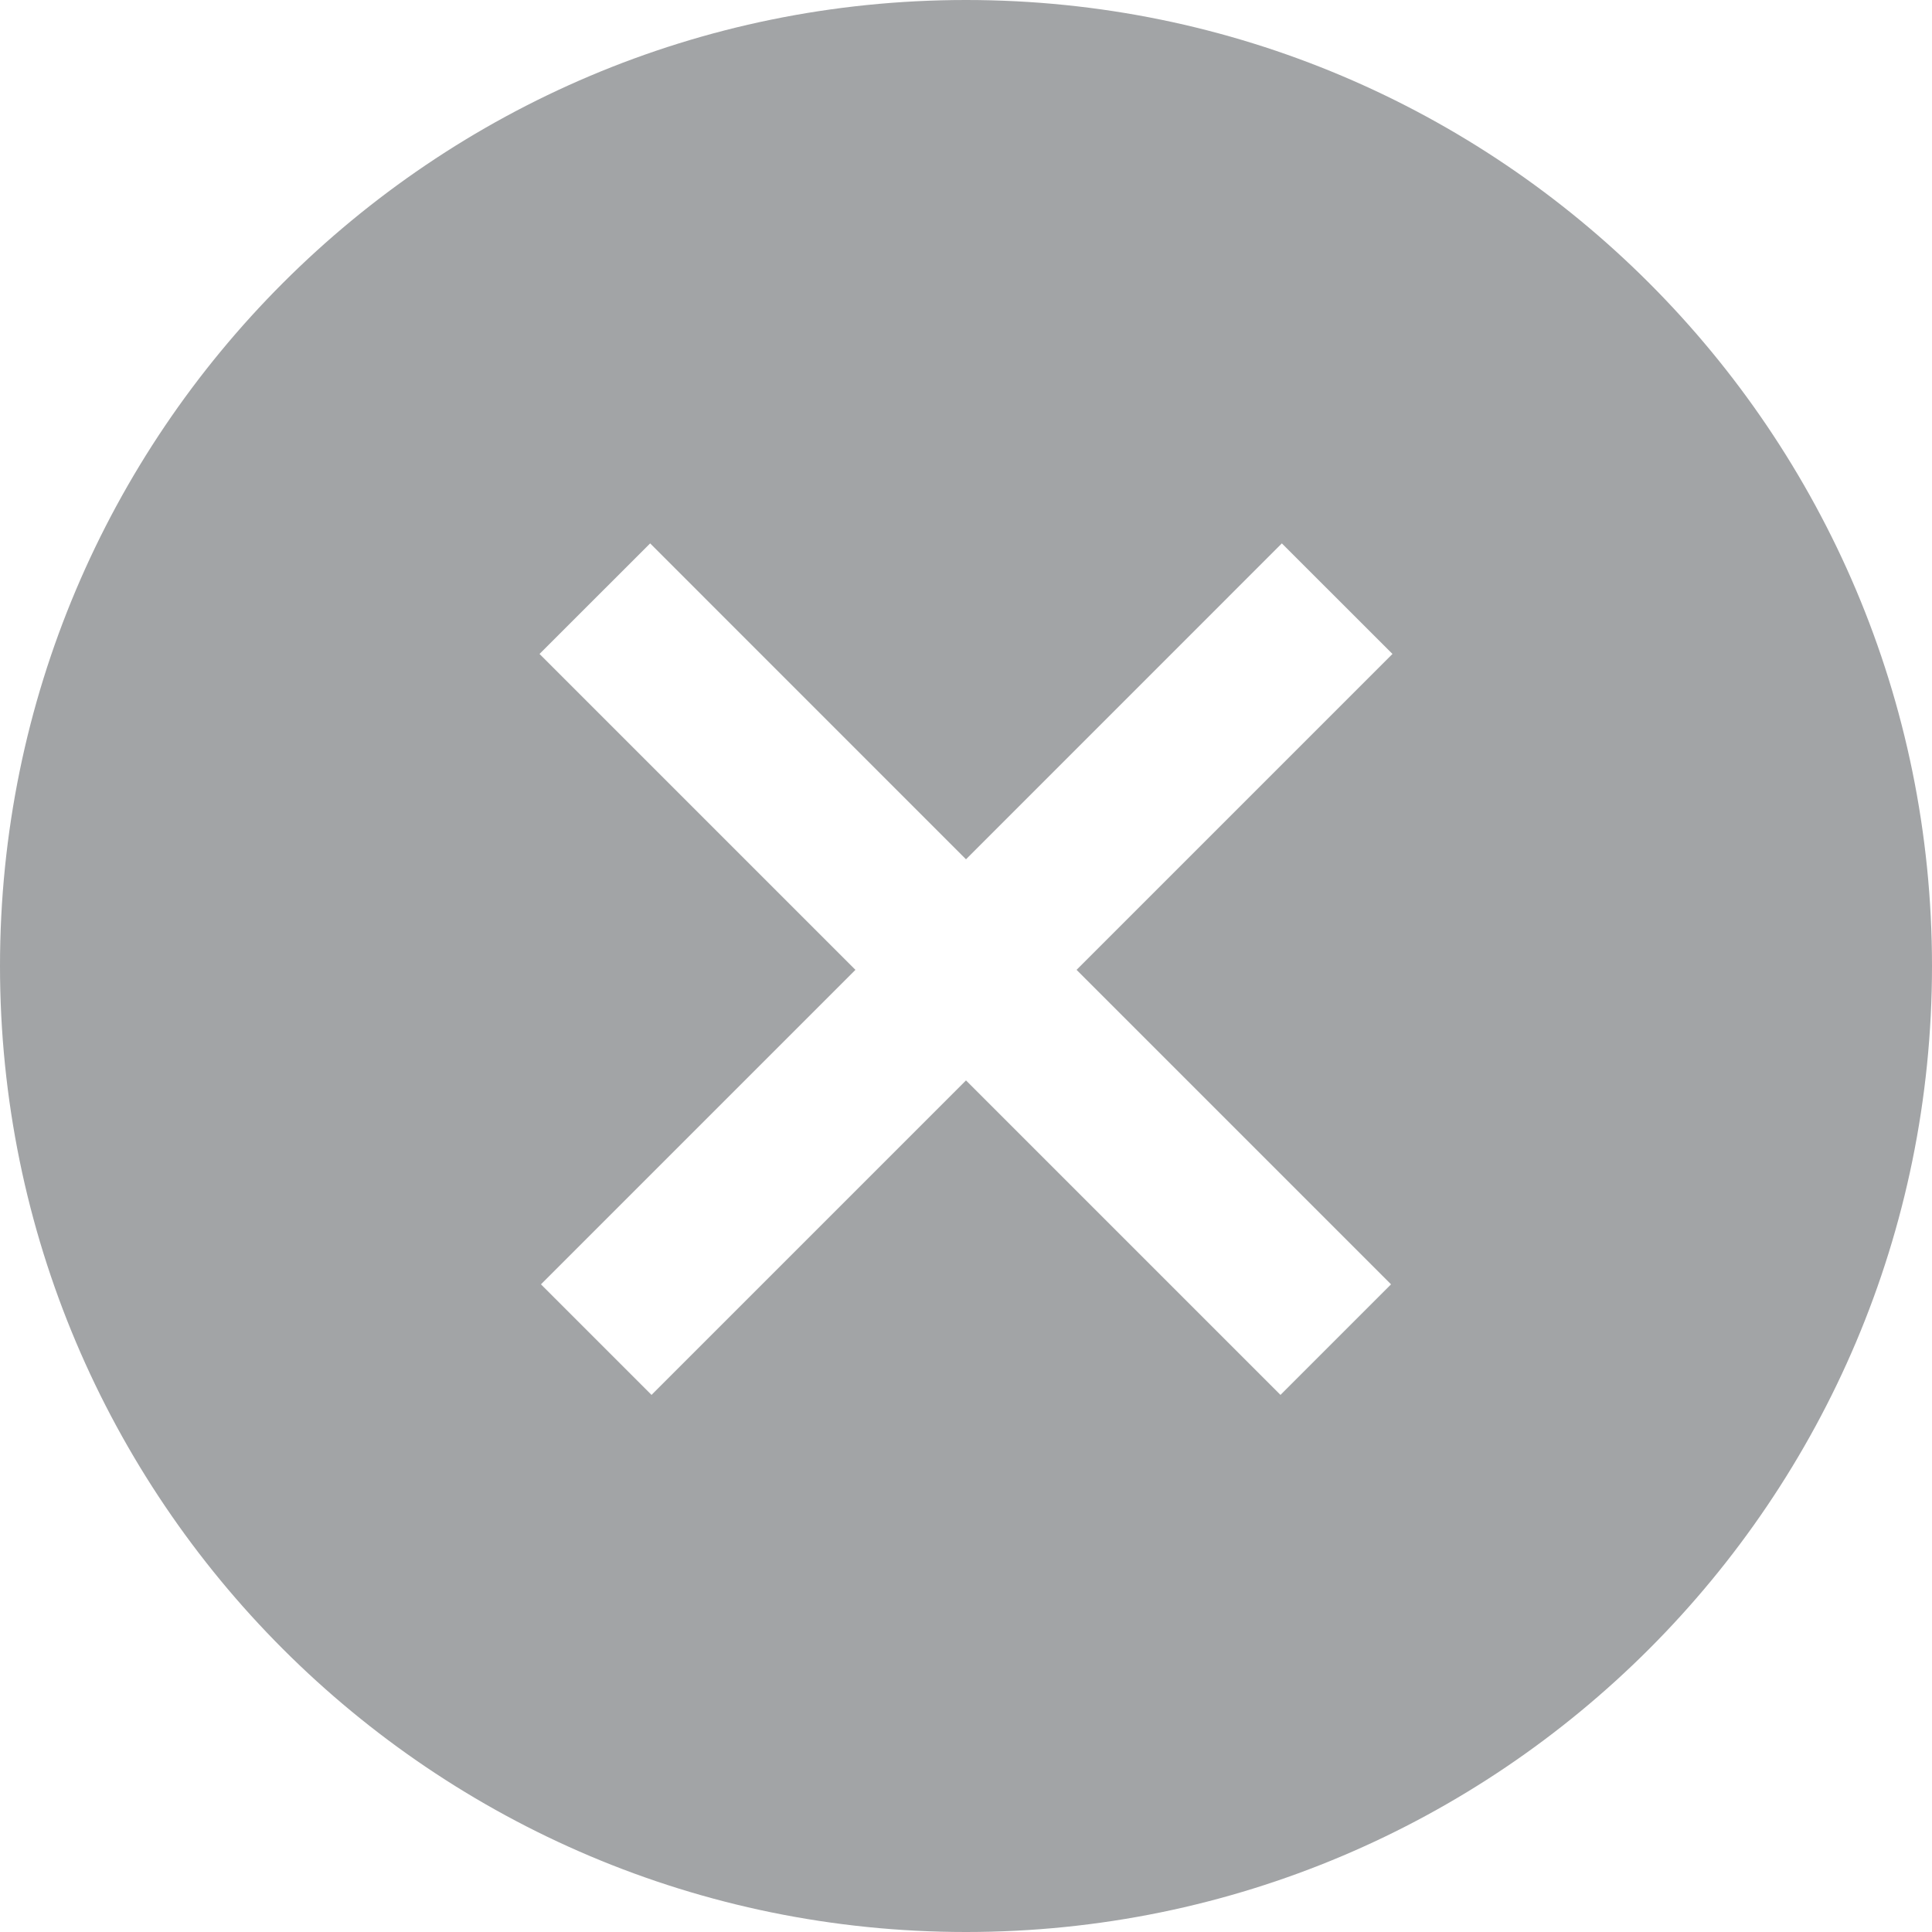 <svg width="31" height="31" viewBox="0 0 31 31" fill="none" xmlns="http://www.w3.org/2000/svg">
<path fill-rule="evenodd" clip-rule="evenodd" d="M15.5 31C24.06 31 31 24.06 31 15.5C31 6.94 24.06 0 15.5 0C6.94 0 0 6.94 0 15.5C0 24.06 6.94 31 15.5 31ZM22.32 20.608L17.274 15.562L22.343 10.493L20.568 8.719L15.5 13.788L10.432 8.719L8.657 10.493L13.726 15.562L8.68 20.608L10.454 22.382L15.5 17.336L20.546 22.382L22.32 20.608Z" fill="#A2A4A6"/>
</svg>
